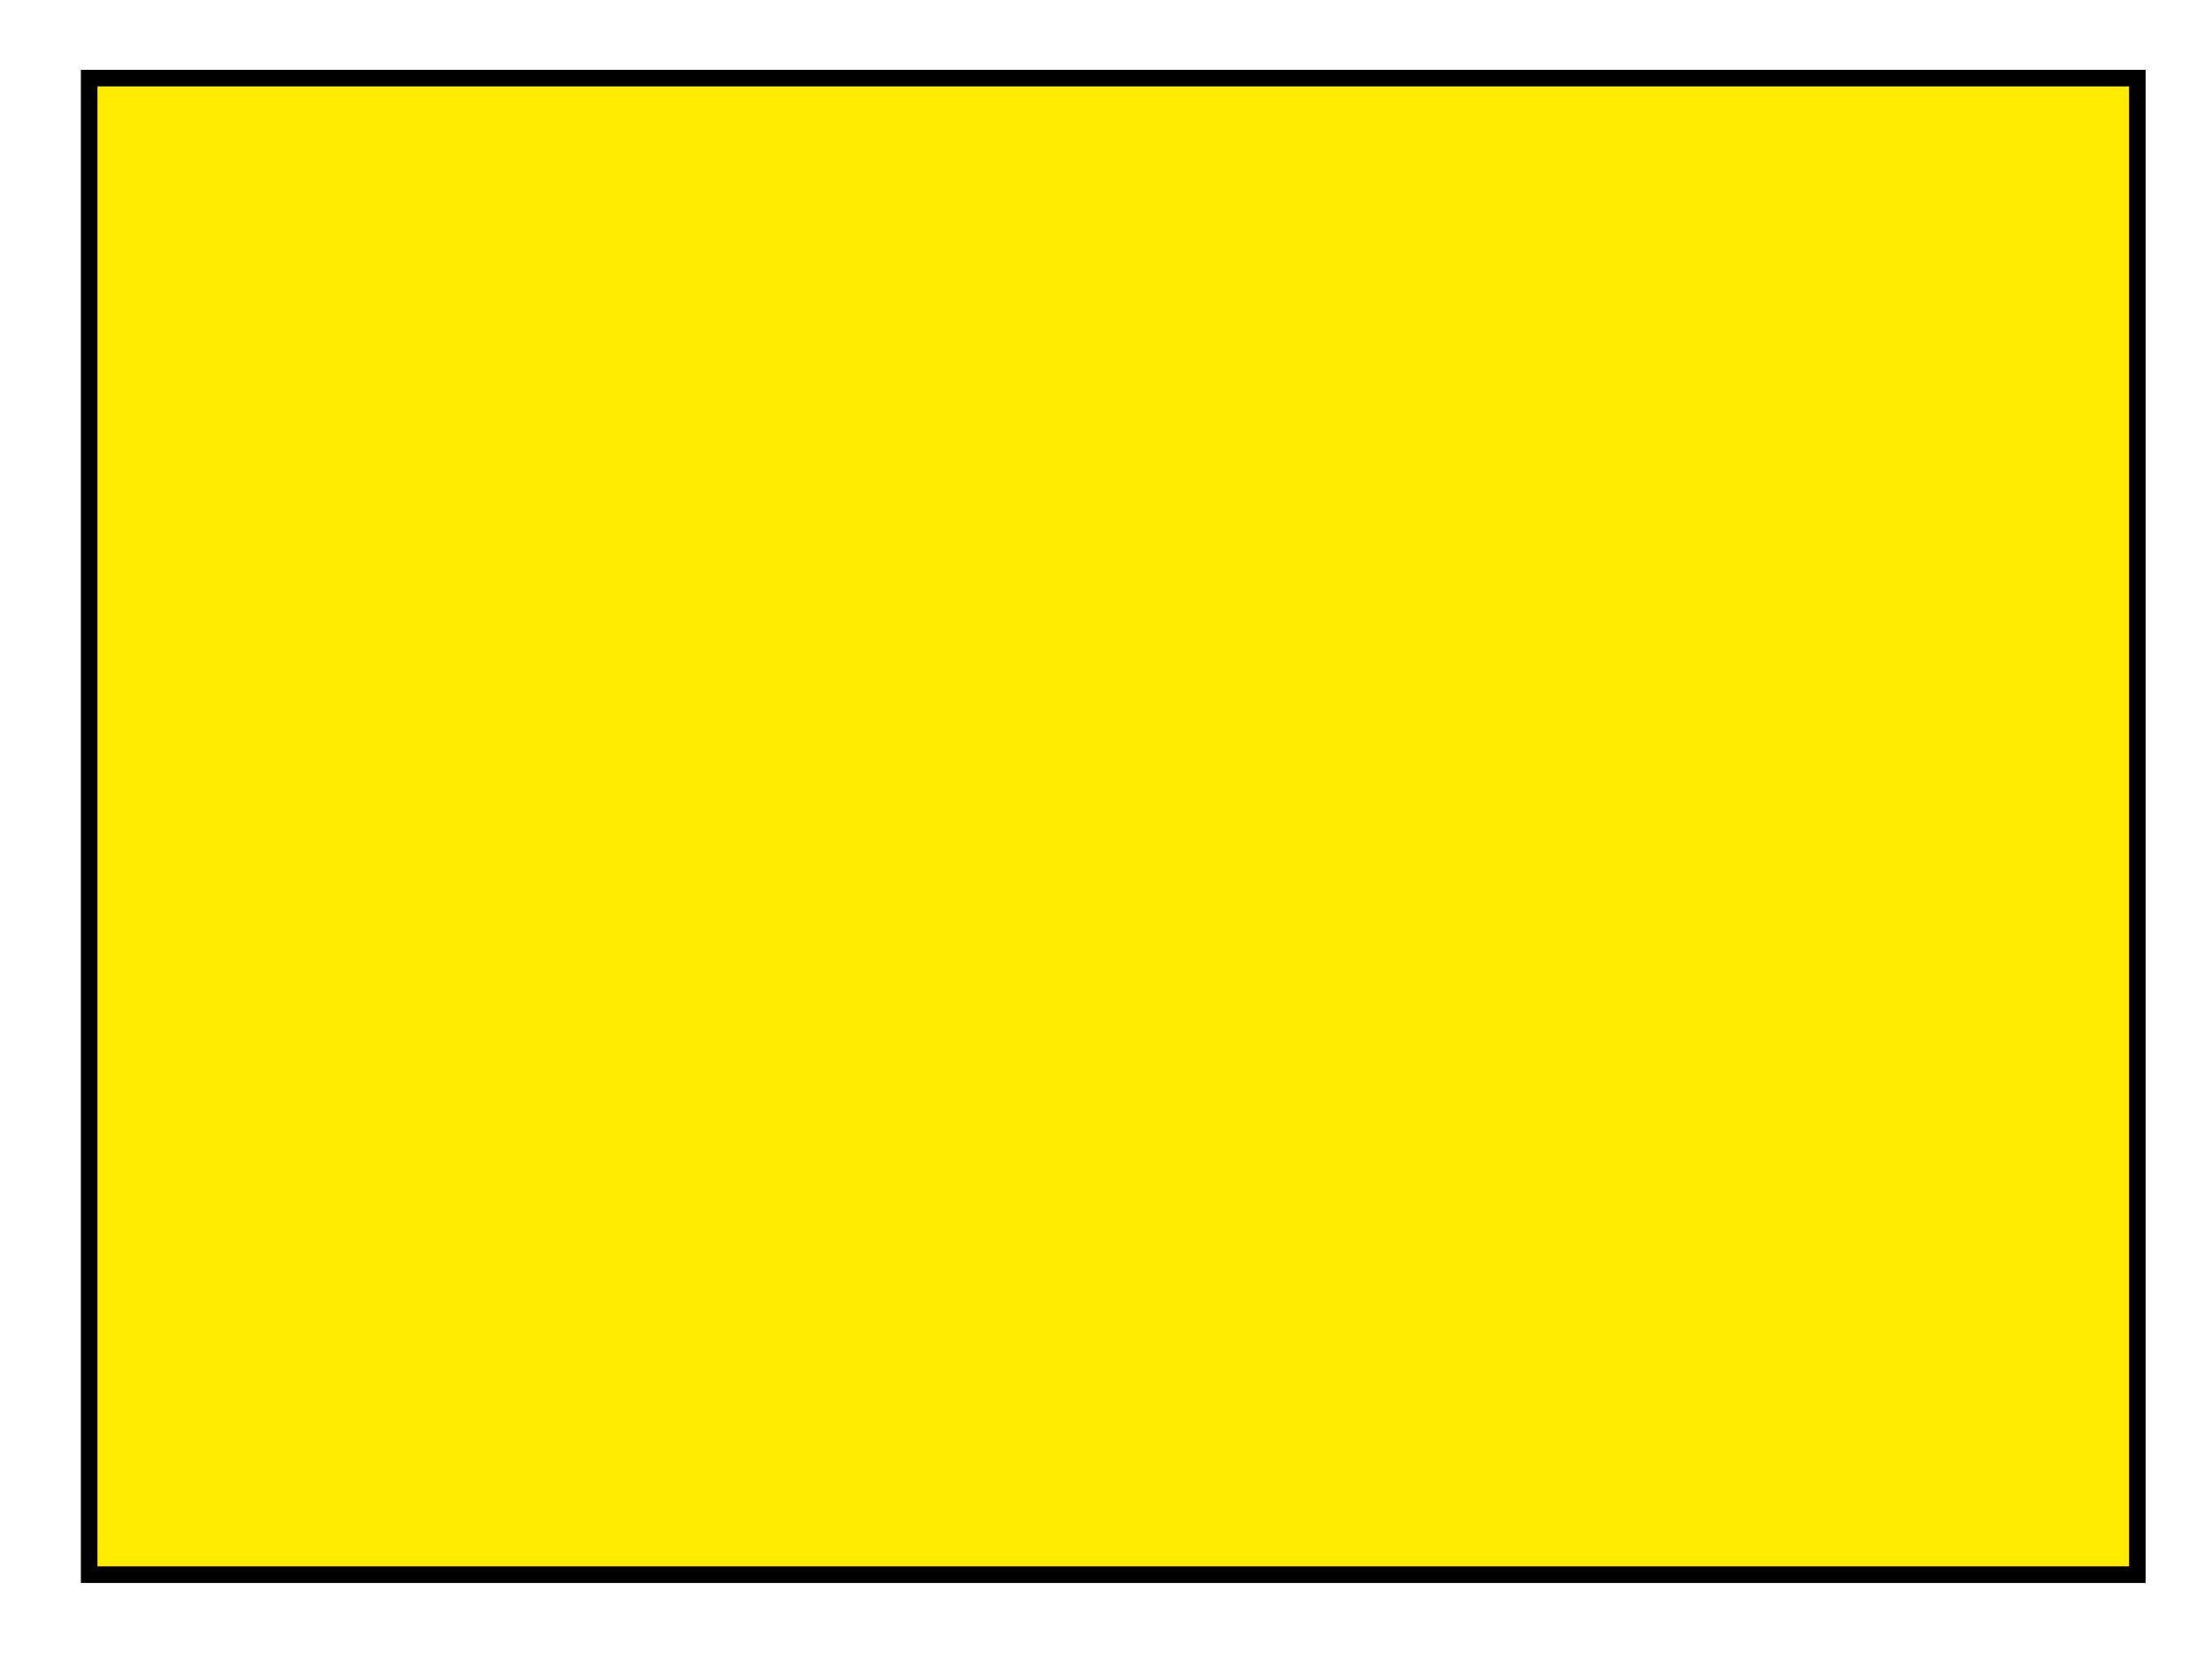 <?xml version="1.0" encoding="utf-8"?>
<svg
	version="1.1"
	xmlns="http://www.w3.org/2000/svg"
	xmlns:xlink="http://www.w3.org/1999/xlink"
	x="0%" y="0%"
	width="100%" height="100%"
	viewBox="0 0 32.0 24.0"
	enable-background="new 0 0 32.0 24.0"
	xml:space="preserve">
	<path
		fill="#FFEC00"
		stroke="#000000"
		fill-opacity="1.000"
		stroke-opacity="1.000"
		fill-rule="nonzero"
		stroke-width="0.24"
		stroke-linejoin="miter"
		stroke-linecap="square"
		d="M1.29,1.13L30.92,1.13L30.92,22.78L1.29,22.78z"/>
</svg>